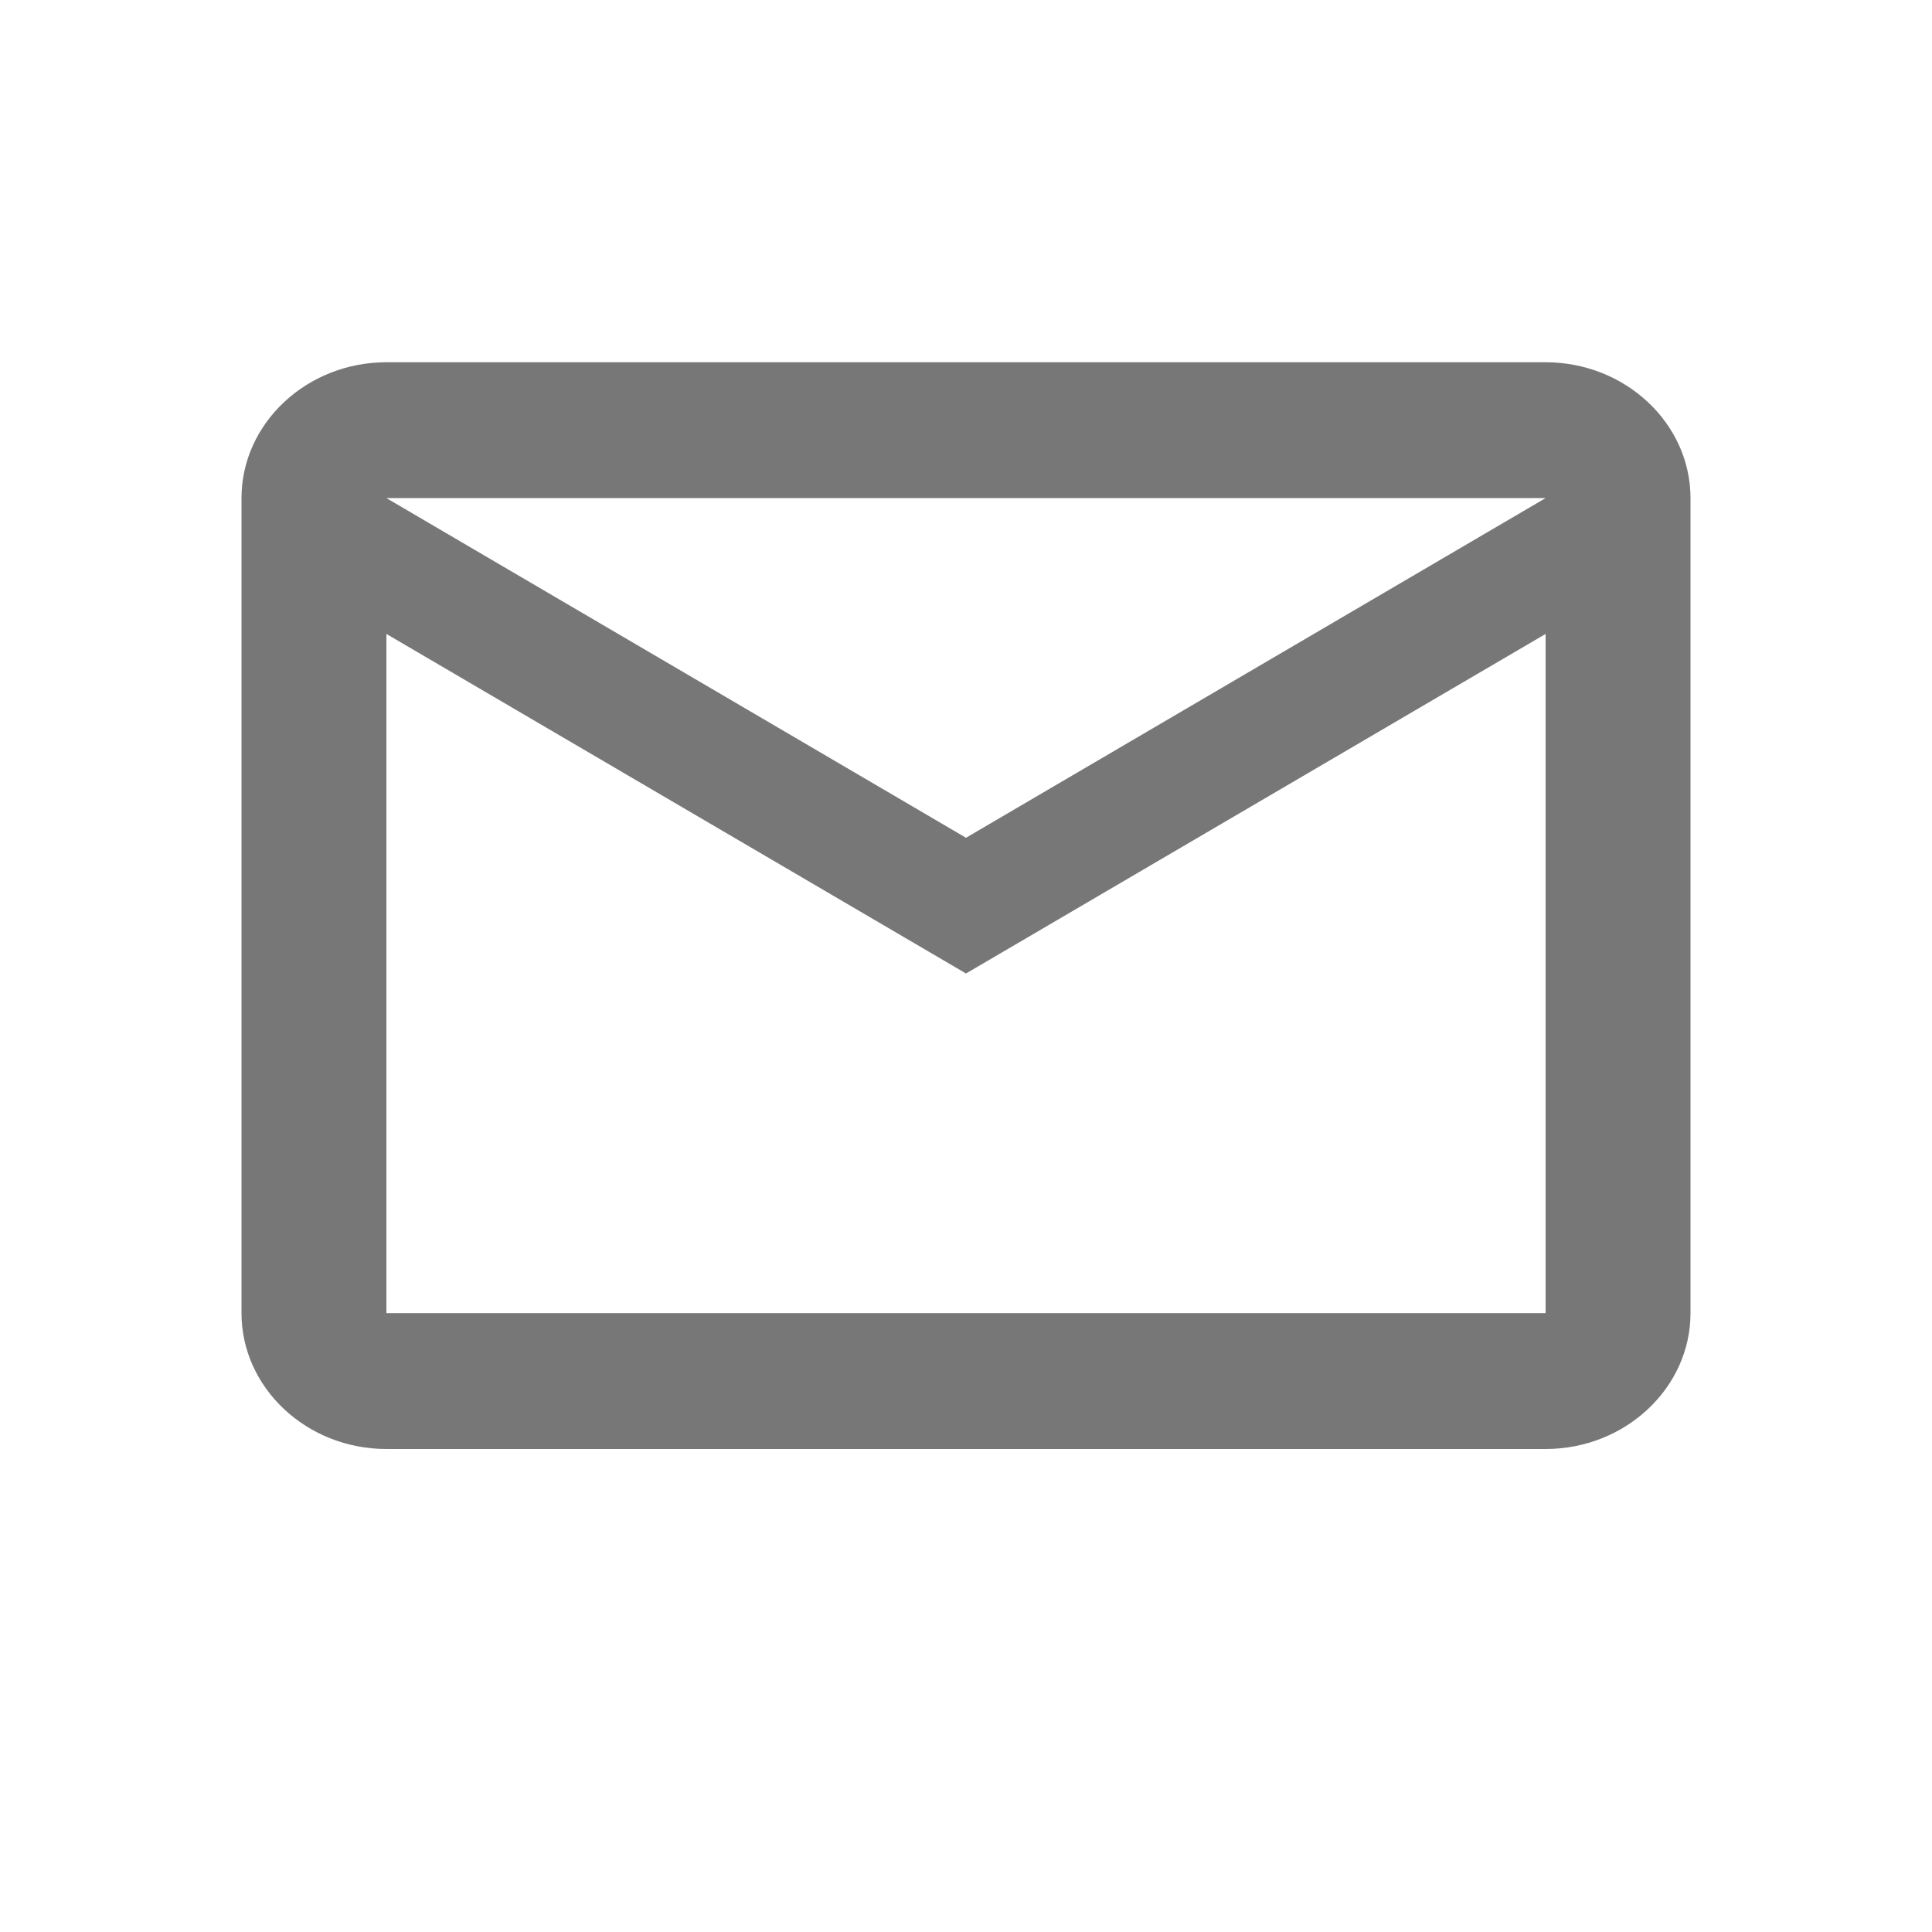 <svg width="16" height="16" viewBox="0 0 16 16" fill="none" xmlns="http://www.w3.org/2000/svg">
<path d="M14 4.125C14 3.506 13.46 3 12.8 3H3.2C2.54 3 2 3.506 2 4.125V10.875C2 11.494 2.54 12 3.2 12H12.8C13.46 12 14 11.494 14 10.875V4.125ZM12.8 4.125L8 6.938L3.2 4.125H12.8ZM12.8 10.875H3.2V5.25L8 8.062L12.8 5.25V10.875Z" fill="#777777"/>
</svg>
